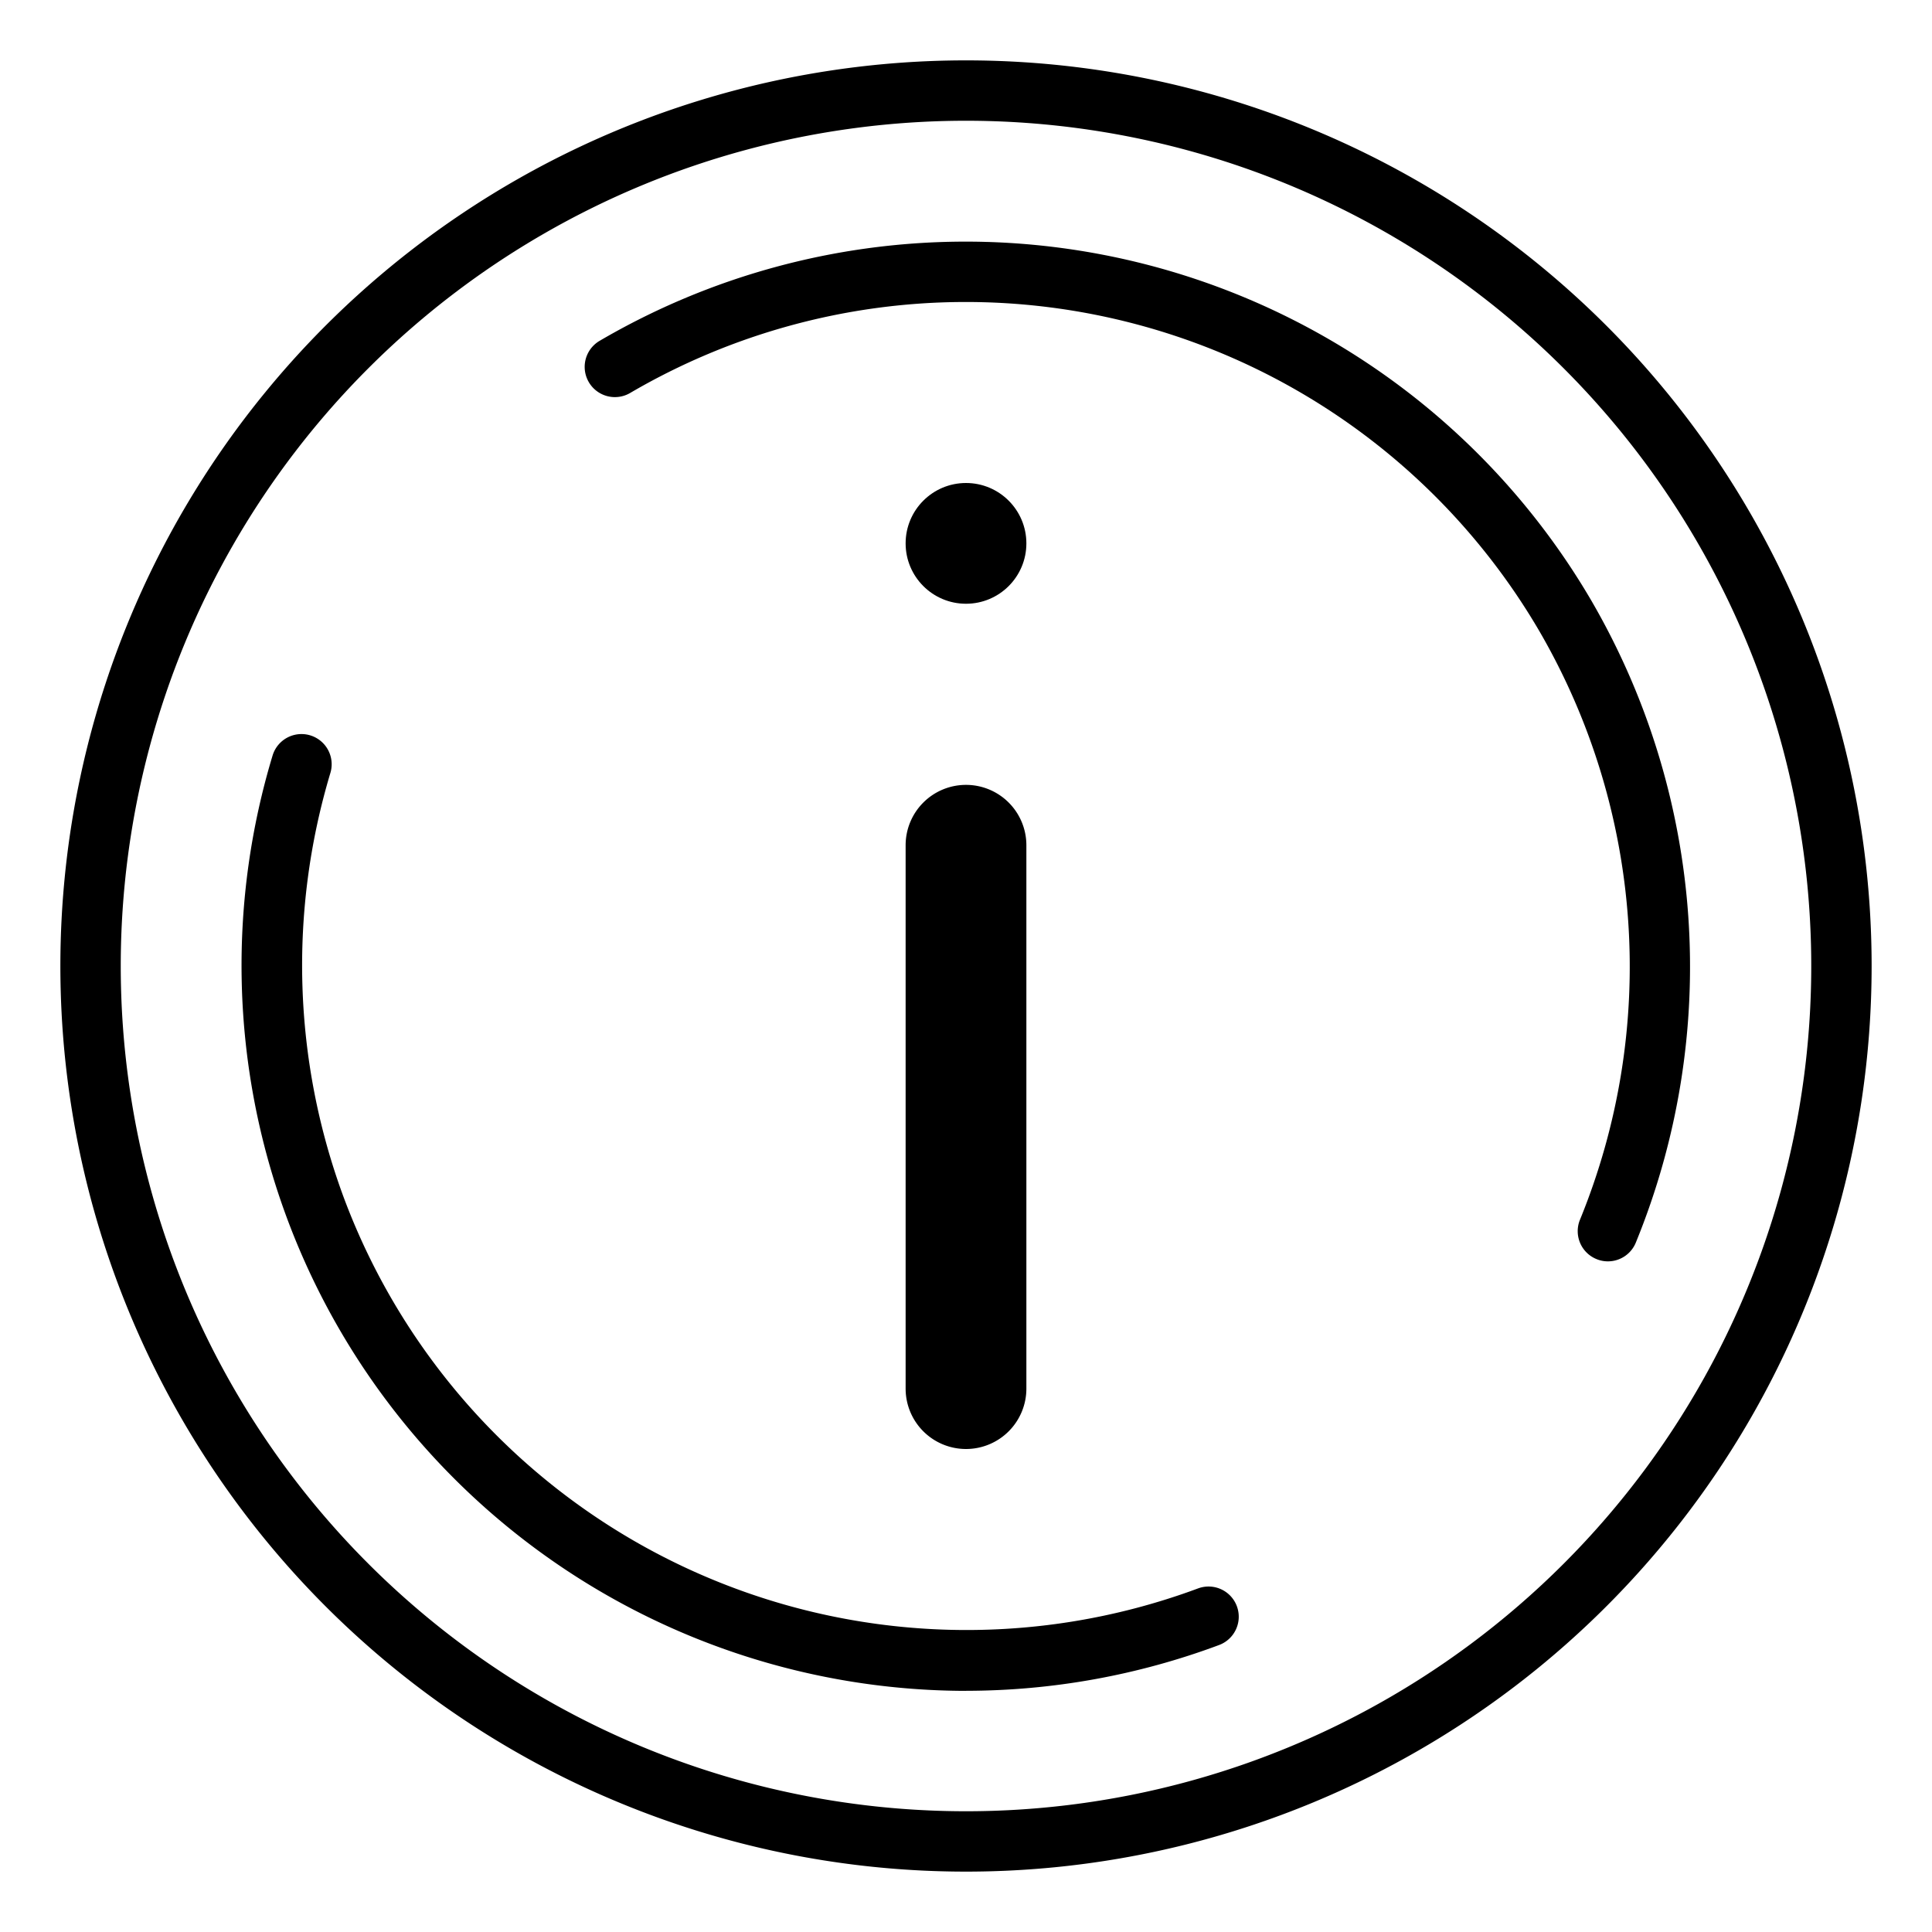 <?xml version="1.0" encoding="utf-8"?>
<svg xmlns="http://www.w3.org/2000/svg" data-name="bd79d16e-0fb1-4006-ac9d-8504de5ee000" viewBox="0 0 32 32" width="32px" height="32px"><path d="M16 2A14 14 0 1 1 2 16 14 14 0 0 1 16 2m0-1a15 15 0 1 0 15 15A15 15 0 0 0 16 1z"/><path d="M16.002 28.006A12.015 12.015 0 0 1 4.516 12.51a.5.5 0 0 1 .957.29 11.073 11.073 0 0 0 .217 7.025 11.01 11.01 0 0 0 14.154 6.484.5.5 0 0 1 .347.938 12.003 12.003 0 0 1-4.189.758zm10.63-7.114a.487.487 0 0 1-.19-.038.499.499 0 0 1-.272-.653 11.065 11.065 0 0 0-.676-9.752 11.005 11.005 0 0 0-15.057-3.94.5.5 0 0 1-.505-.864 12.005 12.005 0 0 1 16.424 4.3 12.069 12.069 0 0 1 .738 10.637.499.499 0 0 1-.462.31z"/><path d="M16 13a1 1 0 0 1 1 1v9a1 1 0 0 1-1 1 1 1 0 0 1-1-1v-9a1 1 0 0 1 1-1z"/><circle cx="16" cy="9" r="1"/><path fill="none" d="M0 0h32v32H0V0z"/></svg>
